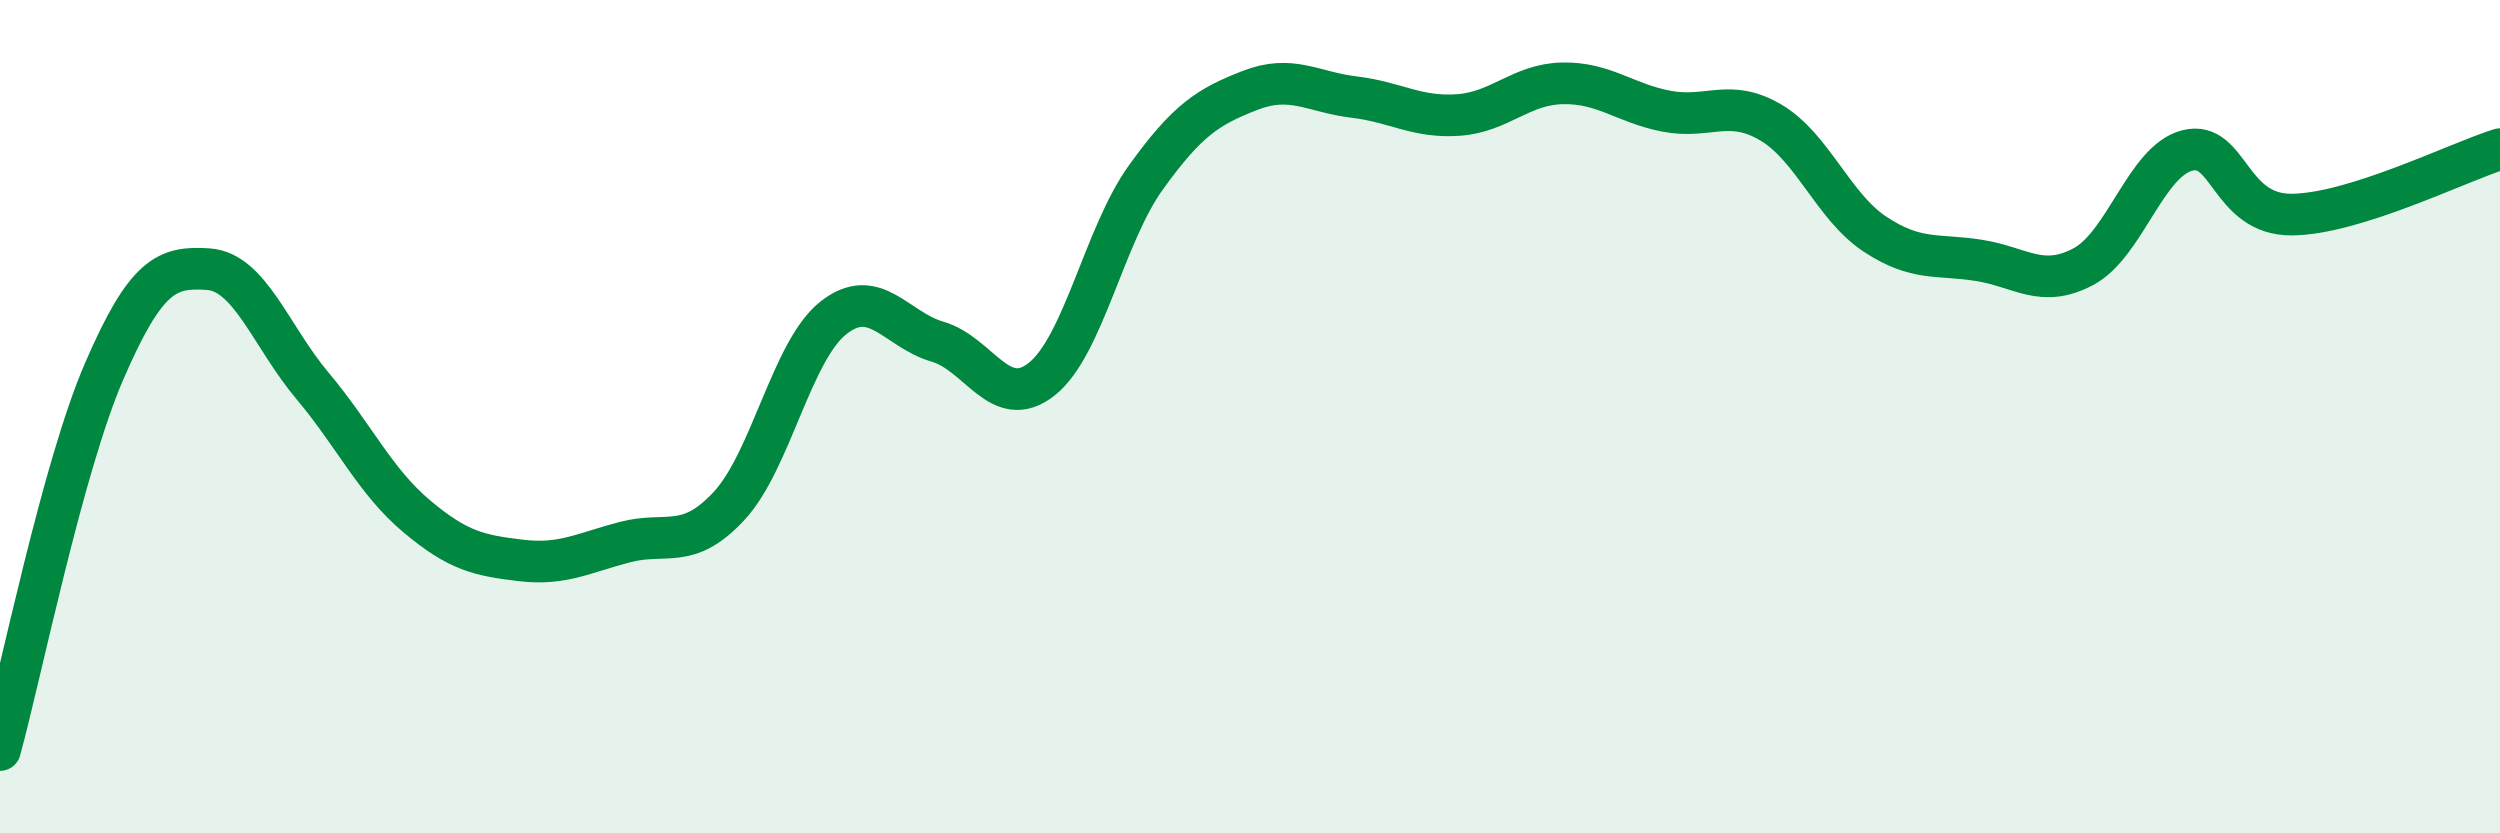 
    <svg width="60" height="20" viewBox="0 0 60 20" xmlns="http://www.w3.org/2000/svg">
      <path
        d="M 0,18 C 0.5,16.18 1.5,11.22 2.5,8.91 C 3.5,6.6 4,6.39 5,6.46 C 6,6.53 6.5,8.07 7.5,9.26 C 8.5,10.45 9,11.55 10,12.39 C 11,13.23 11.5,13.33 12.5,13.45 C 13.5,13.57 14,13.27 15,13.01 C 16,12.75 16.5,13.22 17.5,12.14 C 18.5,11.06 19,8.42 20,7.63 C 21,6.84 21.5,7.91 22.5,8.2 C 23.5,8.49 24,9.89 25,9.1 C 26,8.31 26.5,5.65 27.5,4.26 C 28.5,2.87 29,2.56 30,2.17 C 31,1.78 31.5,2.21 32.5,2.33 C 33.5,2.45 34,2.83 35,2.76 C 36,2.69 36.5,2.02 37.5,2 C 38.5,1.98 39,2.48 40,2.67 C 41,2.86 41.5,2.35 42.5,2.94 C 43.5,3.53 44,4.96 45,5.62 C 46,6.28 46.5,6.09 47.5,6.25 C 48.5,6.41 49,6.93 50,6.4 C 51,5.87 51.5,3.86 52.5,3.61 C 53.5,3.36 53.5,5.16 55,5.15 C 56.5,5.14 59,3.89 60,3.58L60 20L0 20Z"
        fill="#008740"
        opacity="0.1"
        stroke-linecap="round"
        stroke-linejoin="round"
      />
      <path
        d="M 0,18 C 0.5,16.18 1.5,11.22 2.5,8.91 C 3.5,6.6 4,6.39 5,6.46 C 6,6.53 6.5,8.07 7.5,9.26 C 8.5,10.45 9,11.55 10,12.39 C 11,13.23 11.5,13.33 12.5,13.45 C 13.5,13.57 14,13.27 15,13.01 C 16,12.75 16.5,13.22 17.5,12.14 C 18.5,11.06 19,8.42 20,7.63 C 21,6.84 21.5,7.91 22.5,8.2 C 23.5,8.49 24,9.89 25,9.1 C 26,8.31 26.5,5.65 27.5,4.26 C 28.5,2.87 29,2.56 30,2.17 C 31,1.78 31.5,2.21 32.5,2.33 C 33.5,2.45 34,2.83 35,2.76 C 36,2.69 36.5,2.02 37.5,2 C 38.5,1.98 39,2.48 40,2.67 C 41,2.86 41.5,2.35 42.5,2.94 C 43.5,3.53 44,4.96 45,5.62 C 46,6.28 46.5,6.09 47.5,6.25 C 48.5,6.41 49,6.93 50,6.4 C 51,5.87 51.5,3.86 52.5,3.61 C 53.5,3.36 53.5,5.16 55,5.15 C 56.5,5.14 59,3.89 60,3.58"
        stroke="#008740"
        stroke-width="1"
        fill="none"
        stroke-linecap="round"
        stroke-linejoin="round"
      />
    </svg>
  